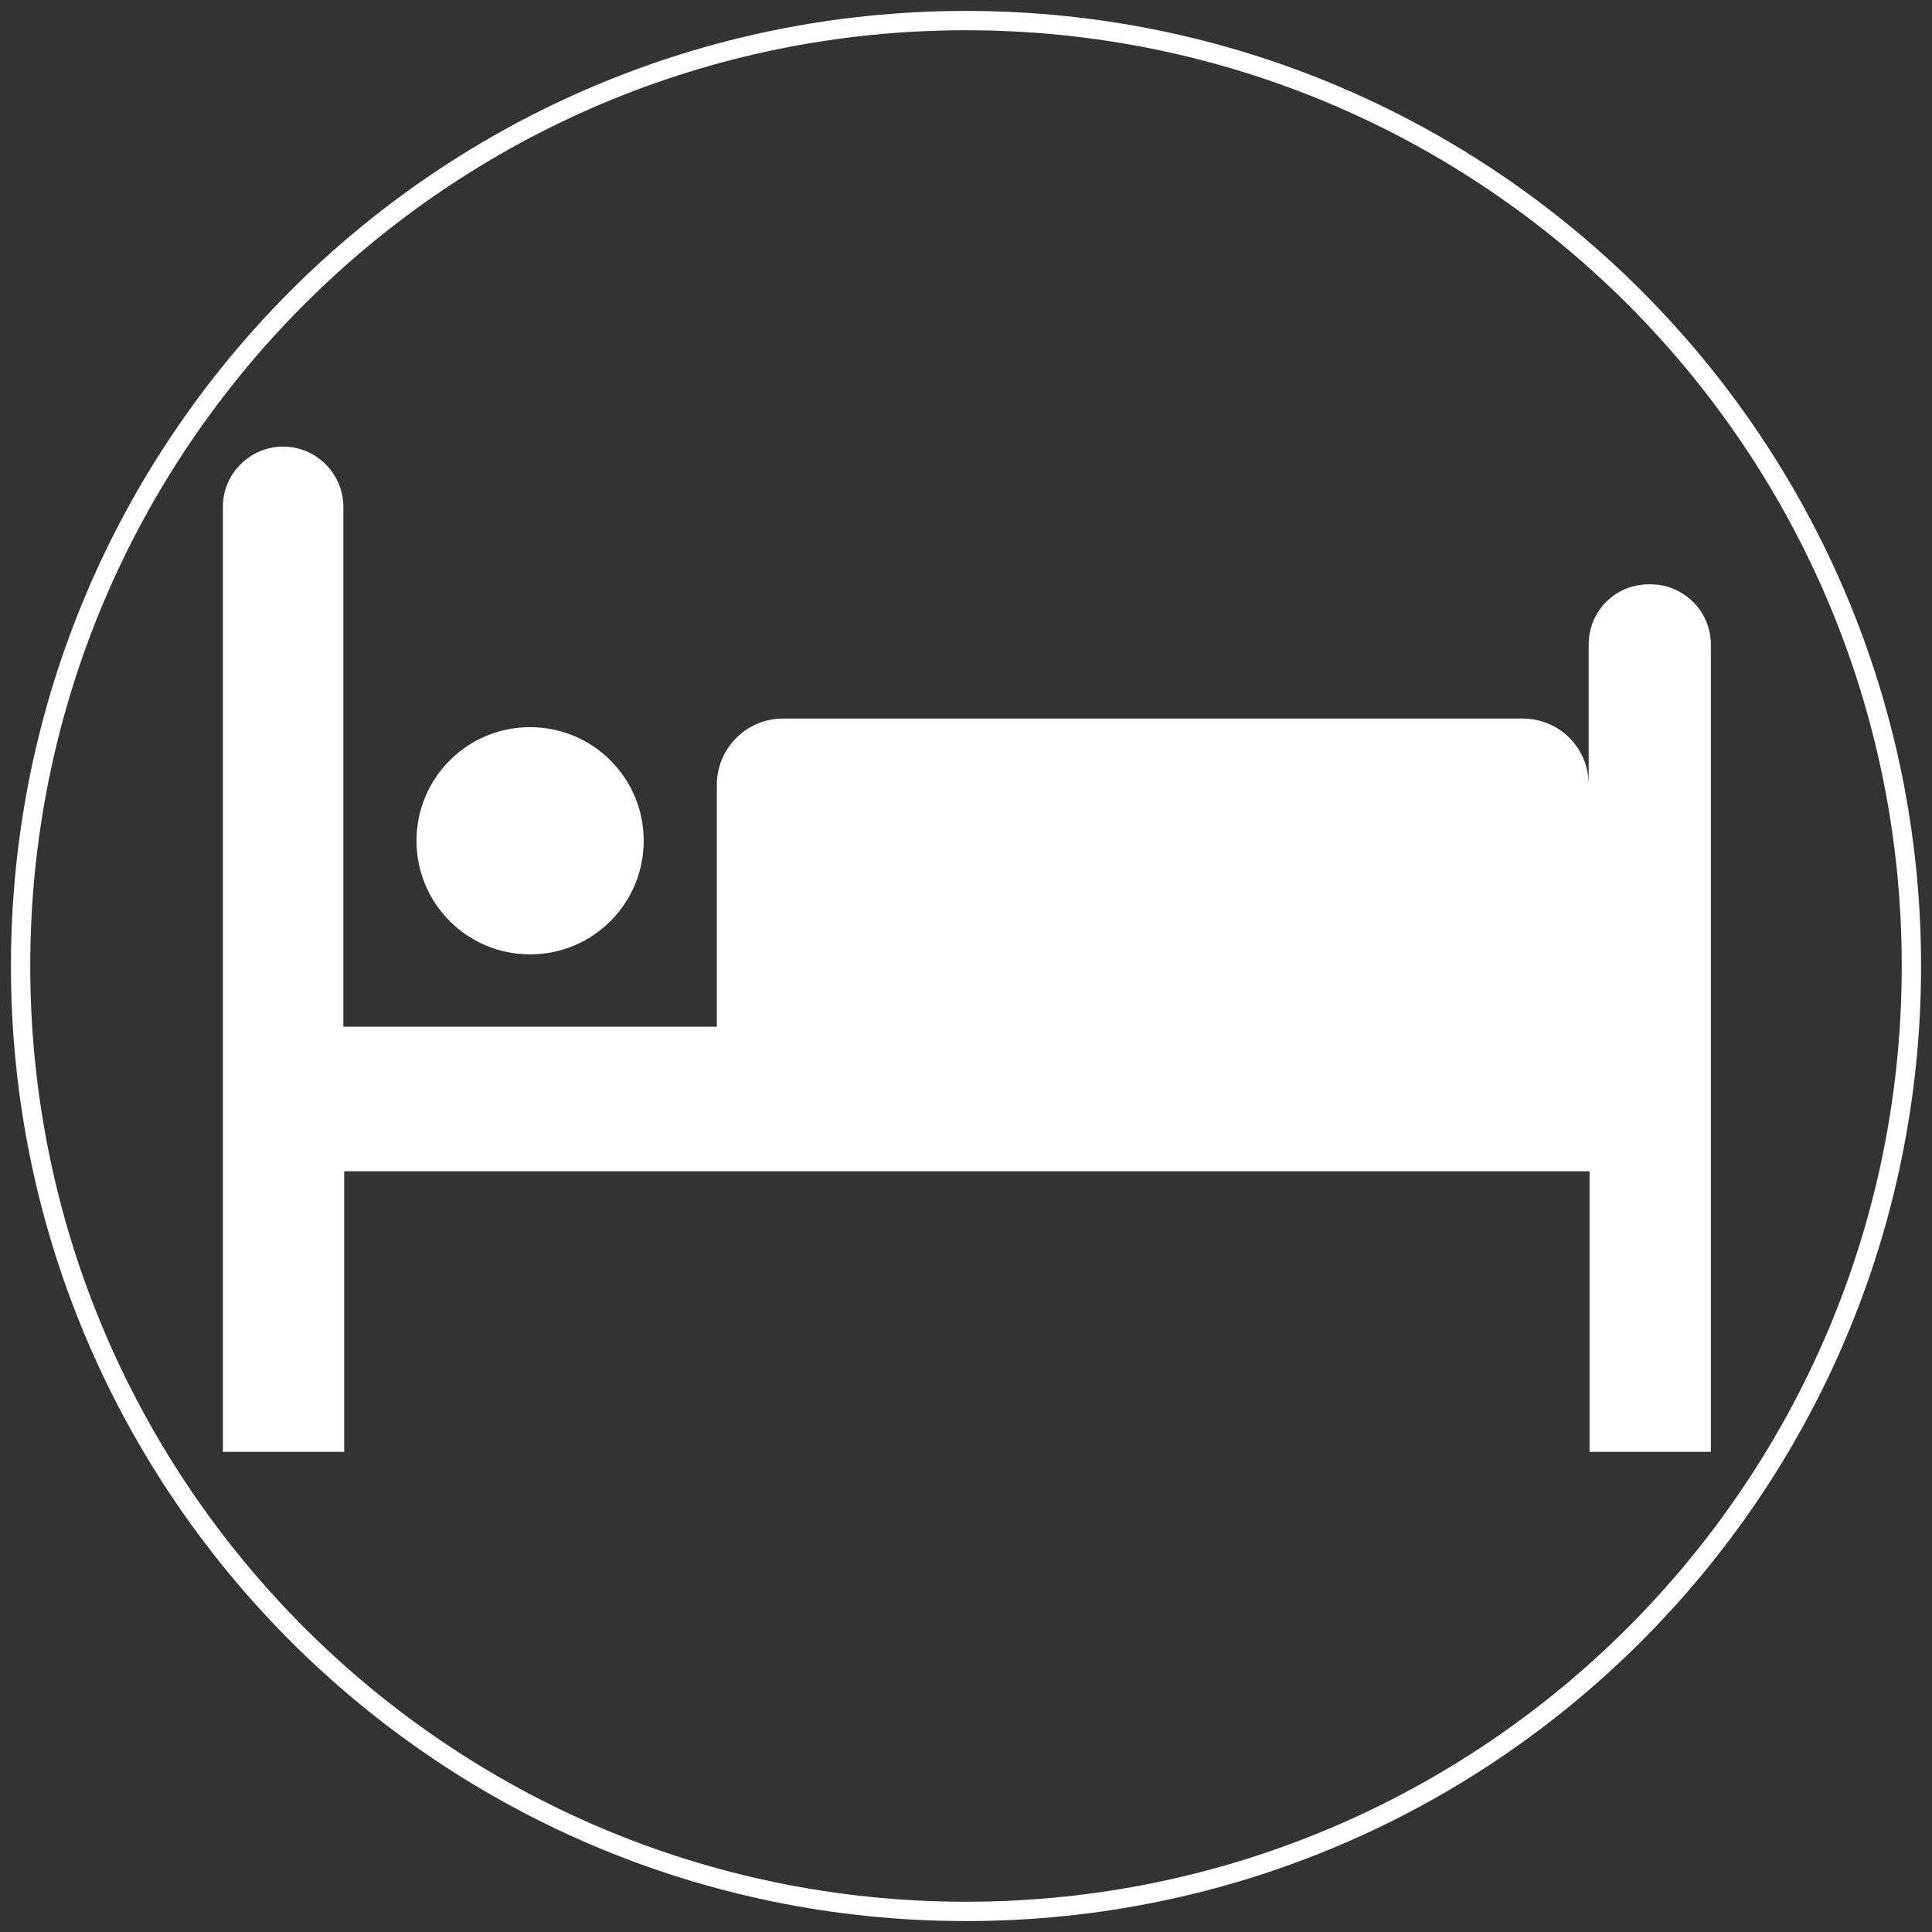<svg width="50" height="50" viewBox="0 0 50 50" fill="none" xmlns="http://www.w3.org/2000/svg">
<rect x="0" y="0" width="50" height="50" fill="#333333" stroke="none"/>
<g clip-path="url(#clip0_2497_28982)">
<path d="M49.467 25C49.467 11.487 38.513 0.533 25 0.533C11.487 0.533 0.533 11.487 0.533 25C0.533 38.513 11.487 49.467 25 49.467C38.513 49.467 49.467 38.513 49.467 25Z" stroke="white" stroke-width="0.5" stroke-miterlimit="10"/>
<path d="M42.674 15.122C41.805 15.122 41.115 15.812 41.115 16.681V20.311C41.115 19.354 40.357 18.596 39.4 18.596H20.267C19.309 18.596 18.552 19.376 18.552 20.311V26.57H8.886V13.117C8.886 12.249 8.173 11.558 7.327 11.558C6.48 11.558 5.768 12.249 5.768 13.117V37.573H8.908V30.312H41.137V37.573H44.277V16.681C44.277 15.812 43.565 15.122 42.718 15.122H42.674Z" fill="white"/>
<path d="M13.719 24.699C15.345 24.699 16.659 23.385 16.659 21.759C16.659 20.133 15.345 18.819 13.719 18.819C12.093 18.819 10.779 20.133 10.779 21.759C10.779 23.385 12.093 24.699 13.719 24.699Z" fill="white"/>
</g>
<defs>
<clipPath id="clip0_2497_28982">
<rect width="50" height="50" fill="white"/>
</clipPath>
</defs>
</svg>
